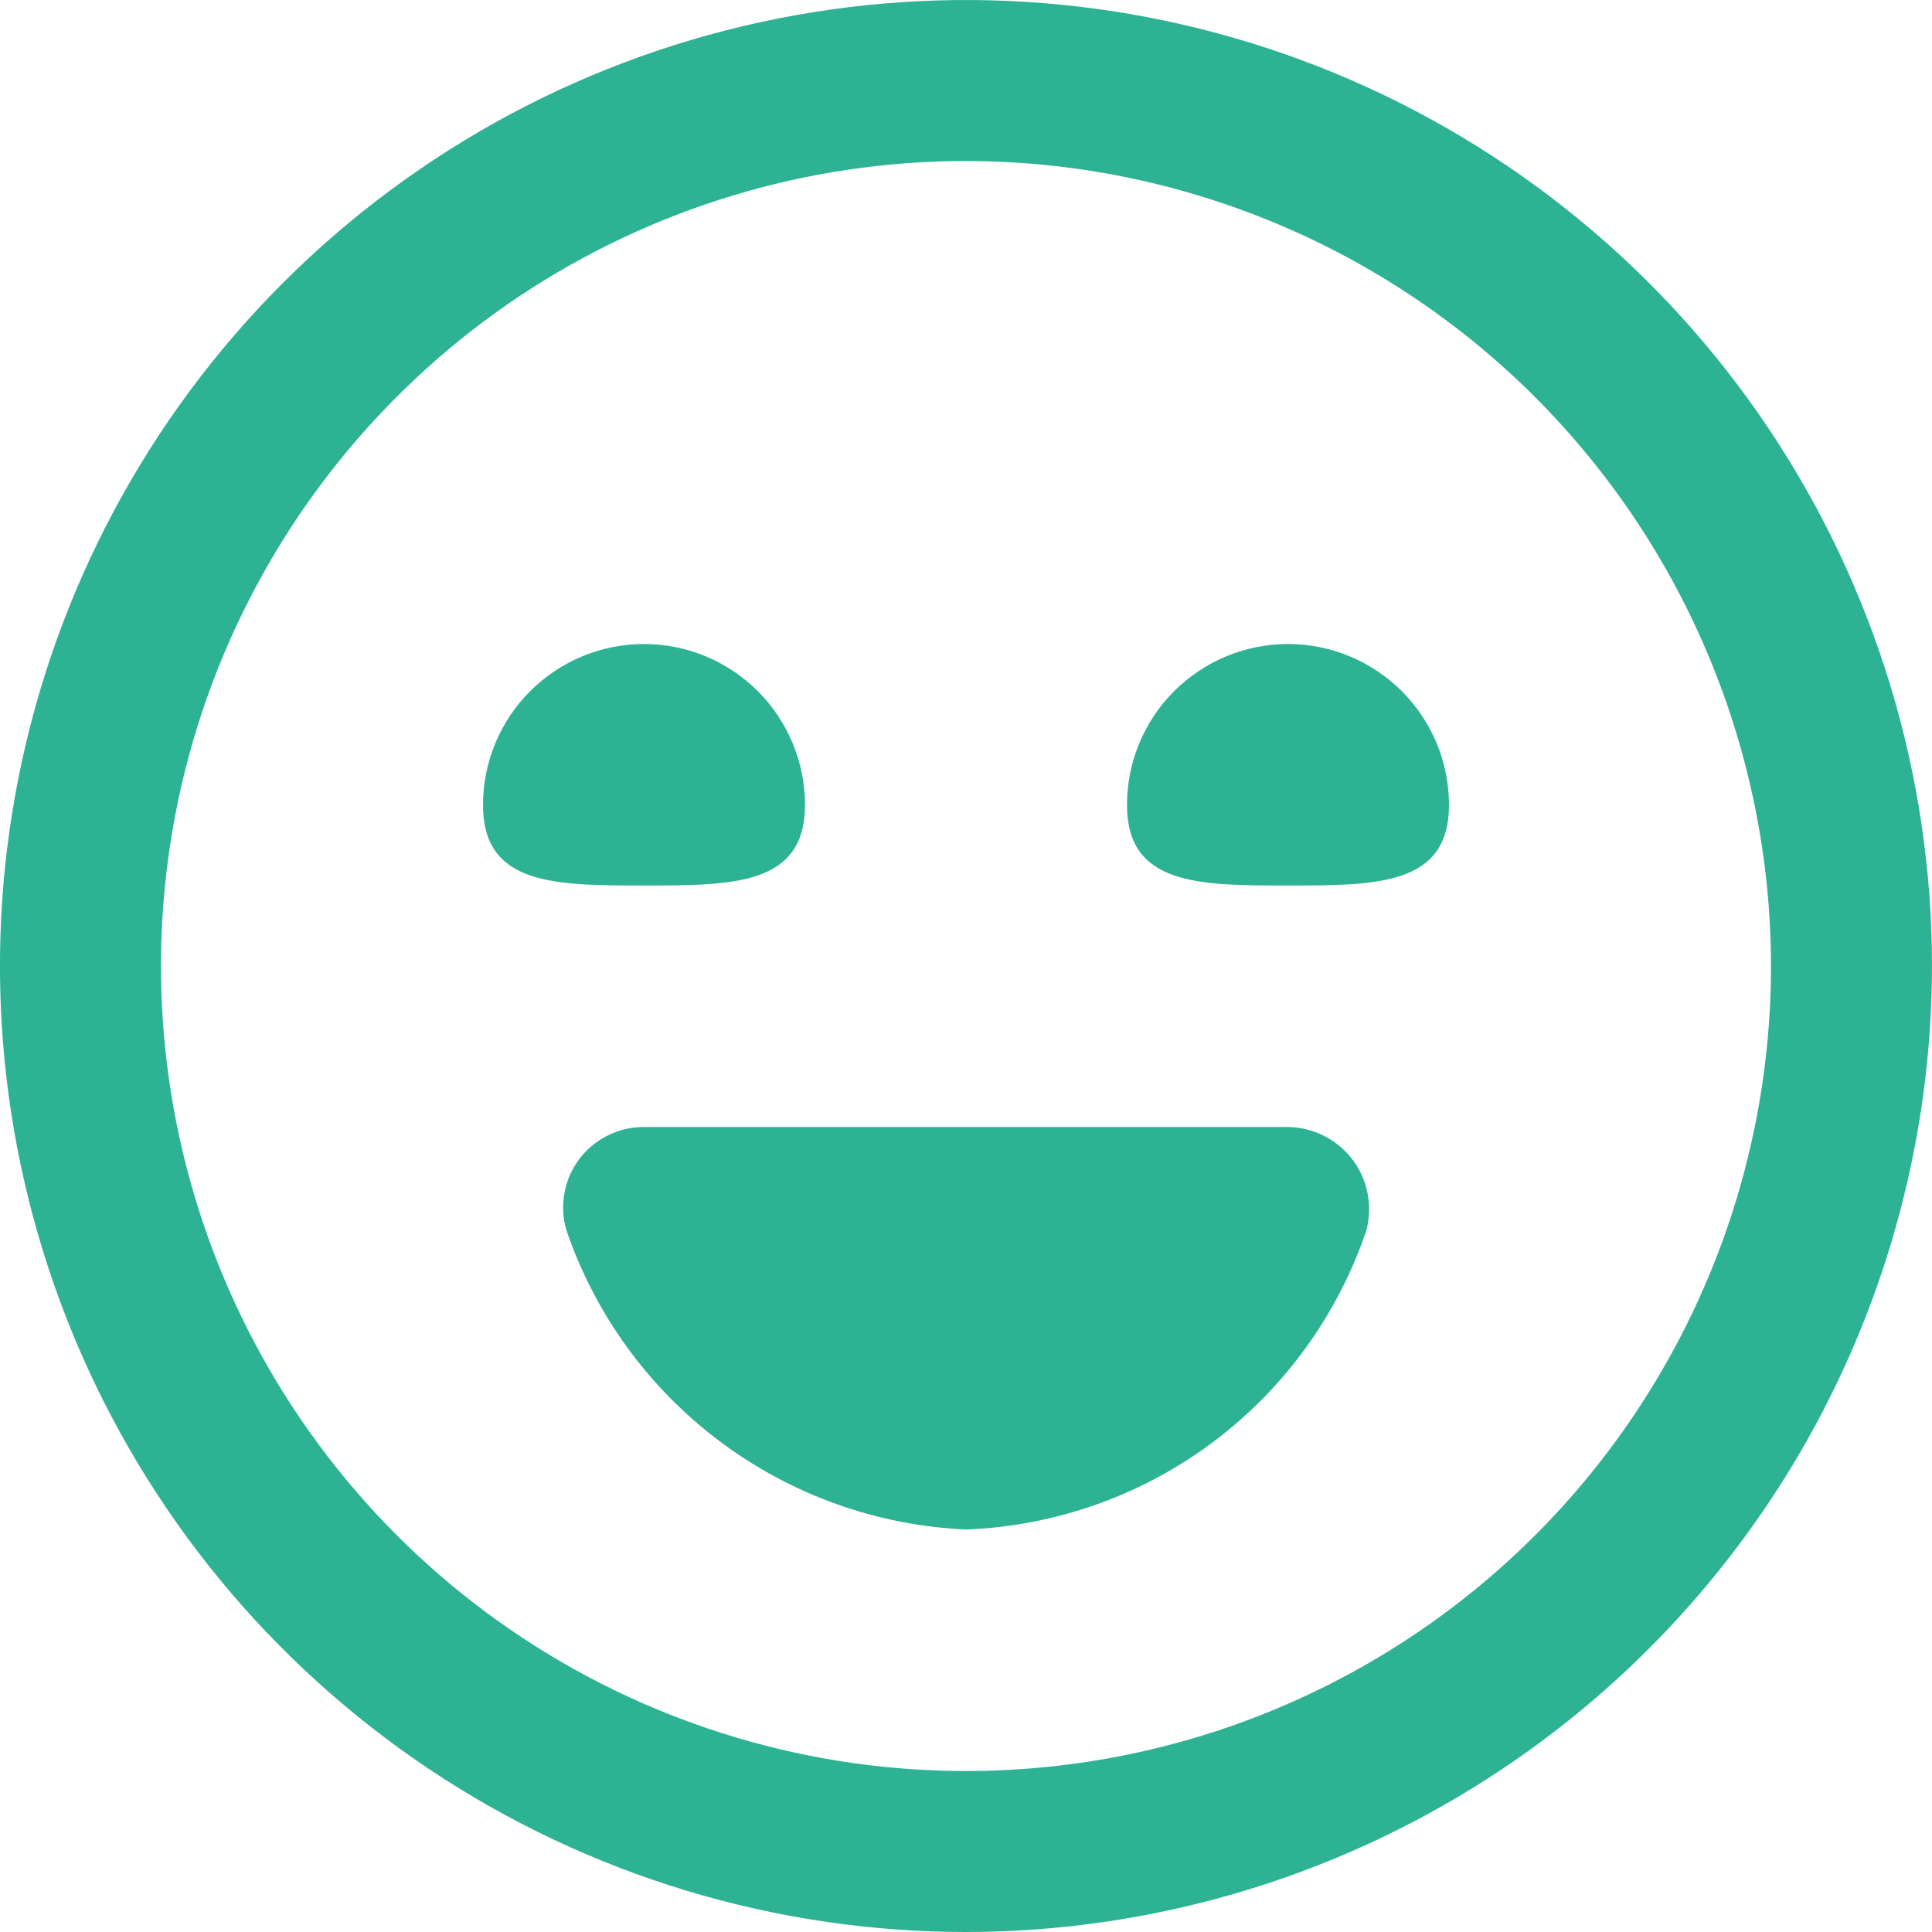 <svg xmlns="http://www.w3.org/2000/svg" width="24" height="24" viewBox="0 0 24 24" fill="none"><g clip-path="url(#clip0_6926_18425)"><g clip-path="url(#clip1_6926_18425)"><path d="M12 24C9.626 24 7.306 23.296 5.333 21.978C3.36 20.659 1.821 18.785 0.913 16.592C0.005 14.399 -0.233 11.987 0.23 9.659C0.693 7.331 1.836 5.193 3.514 3.515C5.193 1.836 7.331 0.694 9.659 0.231C11.986 -0.232 14.399 0.005 16.592 0.913C18.785 1.822 20.659 3.36 21.977 5.333C23.296 7.307 24 9.627 24 12C23.996 15.181 22.731 18.232 20.481 20.482C18.232 22.731 15.181 23.997 12 24ZM12 2C10.022 2 8.089 2.587 6.444 3.685C4.8 4.784 3.518 6.346 2.761 8.173C2.004 10 1.806 12.011 2.192 13.951C2.578 15.891 3.53 17.672 4.929 19.071C6.327 20.47 8.109 21.422 10.049 21.808C11.989 22.194 13.999 21.996 15.827 21.239C17.654 20.482 19.216 19.2 20.314 17.556C21.413 15.911 22 13.978 22 12C21.997 9.349 20.942 6.807 19.068 4.932C17.193 3.057 14.651 2.003 12 2ZM8 14C7.844 13.999 7.69 14.035 7.55 14.105C7.41 14.174 7.289 14.275 7.195 14.4C7.101 14.525 7.038 14.67 7.011 14.824C6.983 14.977 6.992 15.135 7.037 15.285C7.395 16.332 8.061 17.247 8.948 17.91C9.835 18.573 10.901 18.953 12.007 19C13.113 18.956 14.181 18.578 15.067 17.915C15.954 17.251 16.619 16.334 16.973 15.285C17.013 15.136 17.018 14.979 16.989 14.827C16.96 14.675 16.896 14.532 16.804 14.408C16.711 14.285 16.591 14.184 16.454 14.113C16.316 14.042 16.164 14.004 16.01 14H8ZM6 10C6 11 6.895 11 8 11C9.105 11 10 11 10 10C10 9.47 9.789 8.961 9.414 8.586C9.039 8.211 8.53 8 8 8C7.469 8 6.961 8.211 6.586 8.586C6.21 8.961 6 9.47 6 10ZM14 10C14 11 14.895 11 16 11C17.105 11 18 11 18 10C18 9.47 17.789 8.961 17.414 8.586C17.039 8.211 16.53 8 16 8C15.469 8 14.961 8.211 14.585 8.586C14.21 8.961 14 9.47 14 10Z" fill="#2DB393"></path></g></g><defs><clipPath id="clip0_6926_18425"><rect width="24" height="24" fill="white"></rect></clipPath><clipPath id="clip1_6926_18425"><rect width="24" height="24" fill="white" transform="translate(-0)"></rect></clipPath></defs></svg>